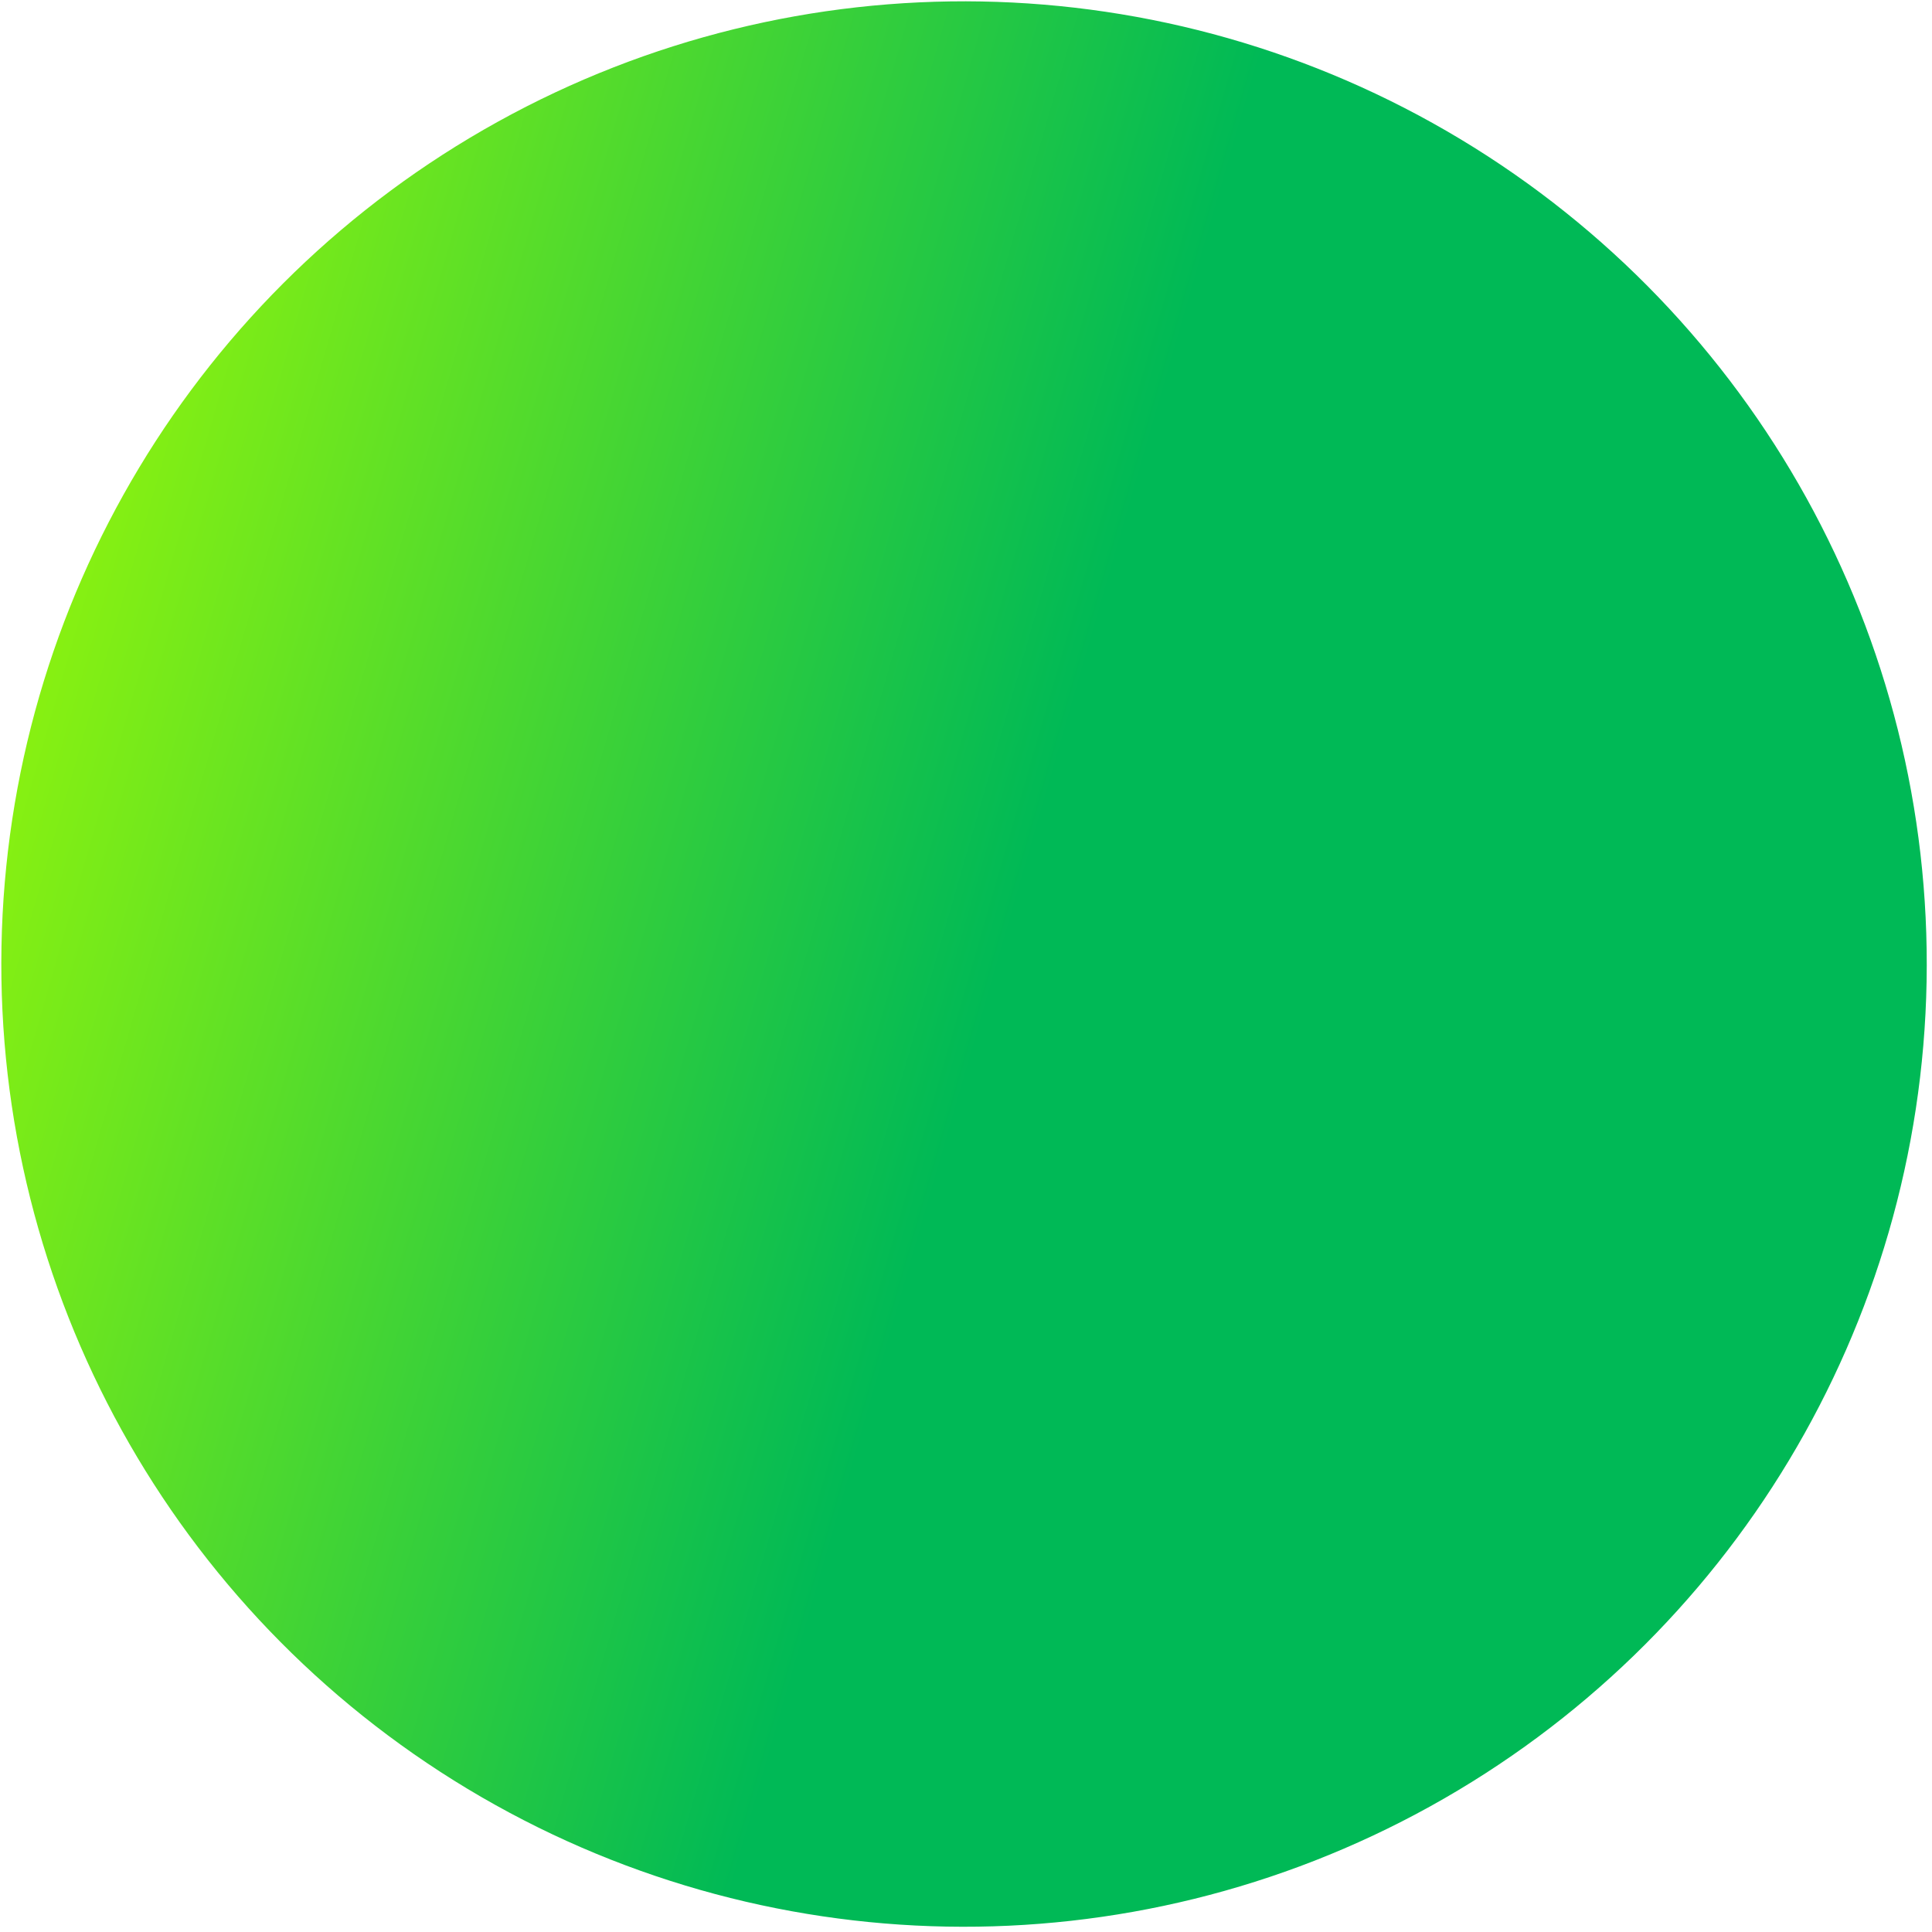 <?xml version="1.0" encoding="UTF-8"?> <svg xmlns="http://www.w3.org/2000/svg" width="129" height="129" viewBox="0 0 129 129" fill="none"><circle cx="64.369" cy="64.369" r="64.281" transform="rotate(-118.963 64.369 64.369)" fill="url(#paint0_linear_63_4201)"></circle><defs><linearGradient id="paint0_linear_63_4201" x1="123.877" y1="8.275" x2="64.369" y2="67.649" gradientUnits="userSpaceOnUse"><stop stop-color="#AAFF00"></stop><stop offset="1" stop-color="#00B956"></stop></linearGradient></defs></svg> 